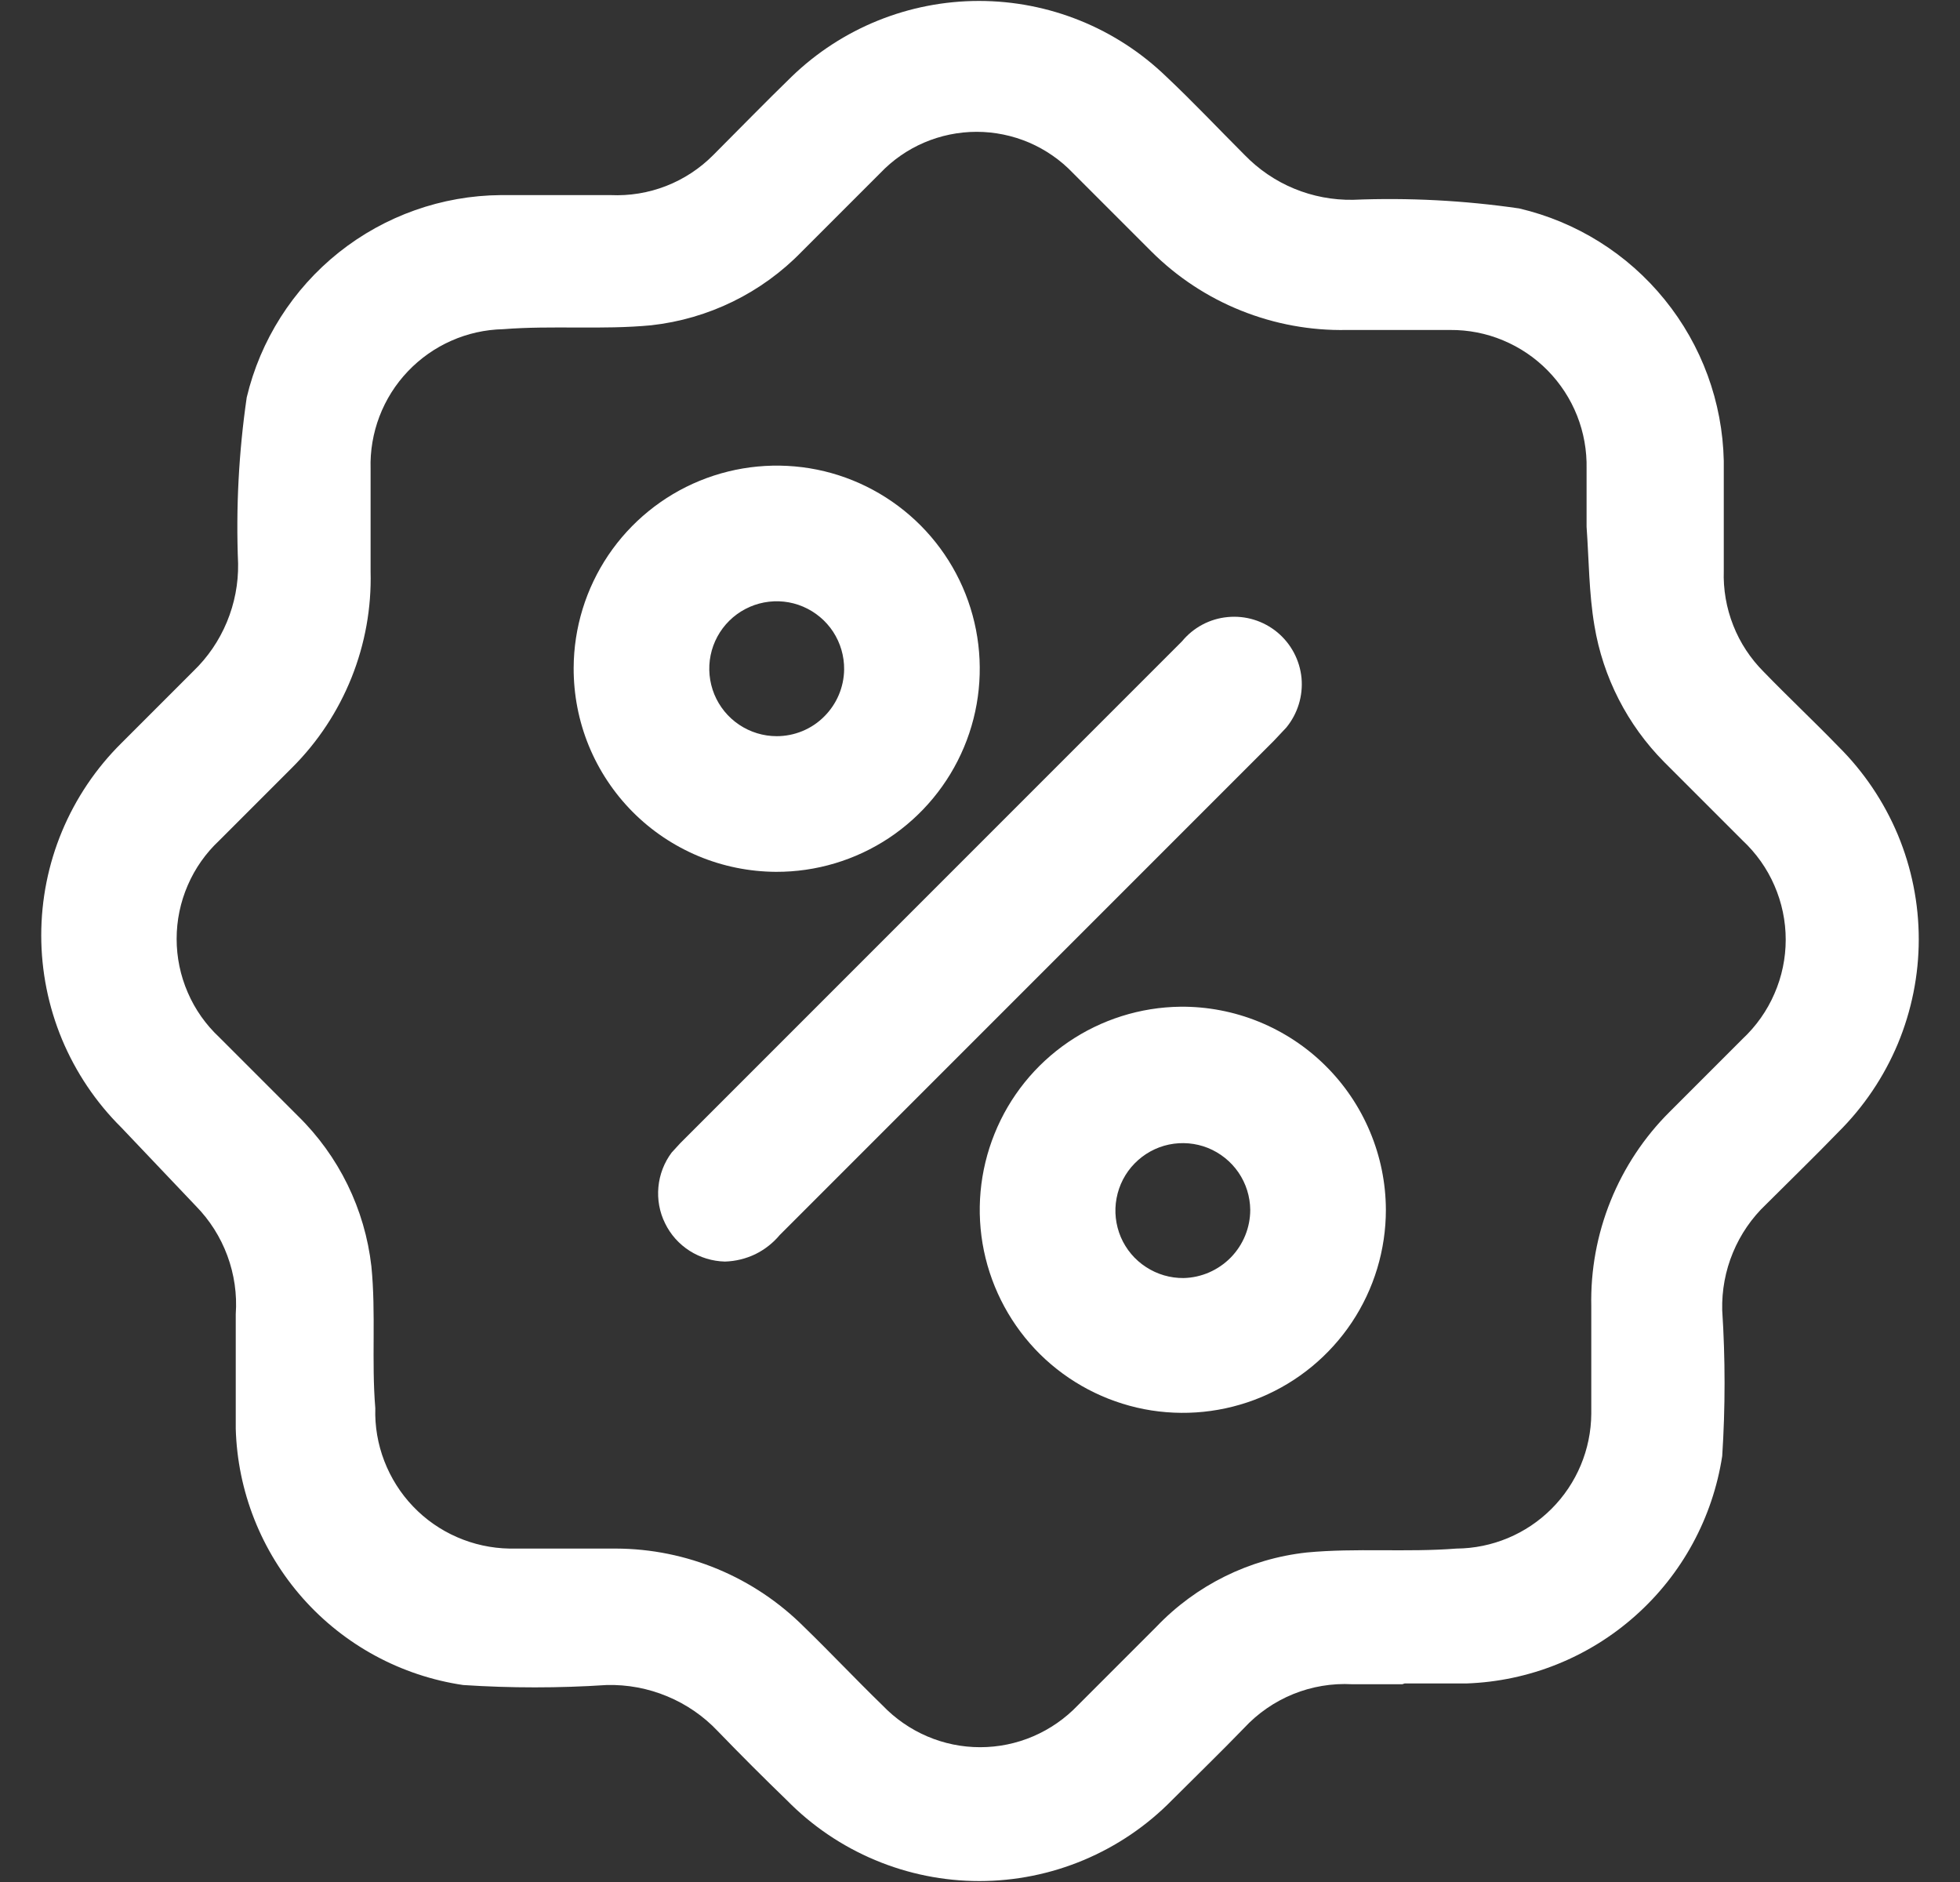 <svg width="25" height="24" viewBox="0 0 25 24" fill="none" xmlns="http://www.w3.org/2000/svg">
<rect x="0" y="0" width="25" height="24" fill="#333333" stroke="none"/>
<path d="M17.887 21.478H17.247C16.99 21.464 16.733 21.507 16.494 21.604C16.256 21.701 16.042 21.849 15.867 22.038C15.567 22.348 15.257 22.648 14.947 22.958C14.627 23.284 14.245 23.543 13.823 23.72C13.402 23.897 12.949 23.988 12.492 23.988C12.035 23.988 11.582 23.897 11.161 23.72C10.739 23.543 10.357 23.284 10.037 22.958C9.737 22.668 9.447 22.378 9.157 22.078C8.975 21.885 8.754 21.733 8.51 21.632C8.265 21.53 8.002 21.481 7.737 21.488C7.128 21.528 6.516 21.528 5.907 21.488C5.116 21.371 4.392 20.979 3.862 20.381C3.332 19.782 3.029 19.017 3.007 18.218C3.007 17.728 3.007 17.218 3.007 16.758C3.025 16.505 2.988 16.251 2.9 16.013C2.812 15.775 2.675 15.559 2.497 15.378L1.547 14.378C1.223 14.057 0.967 13.675 0.791 13.255C0.616 12.834 0.526 12.383 0.526 11.928C0.526 11.472 0.616 11.021 0.791 10.601C0.967 10.18 1.223 9.799 1.547 9.478L2.467 8.558C2.651 8.381 2.796 8.168 2.894 7.932C2.992 7.696 3.041 7.443 3.037 7.188C3.008 6.479 3.045 5.77 3.147 5.068C3.321 4.338 3.735 3.687 4.322 3.219C4.909 2.752 5.636 2.494 6.387 2.488H7.787C8.029 2.499 8.27 2.46 8.496 2.372C8.722 2.284 8.926 2.15 9.097 1.978C9.427 1.648 9.757 1.308 10.097 0.978C10.738 0.358 11.595 0.012 12.487 0.012C13.379 0.012 14.236 0.358 14.877 0.978C15.217 1.298 15.537 1.638 15.877 1.978C16.056 2.162 16.27 2.308 16.508 2.406C16.745 2.504 17 2.552 17.257 2.548C17.965 2.519 18.675 2.556 19.377 2.658C20.108 2.829 20.761 3.238 21.233 3.821C21.706 4.404 21.971 5.127 21.987 5.878C21.987 6.348 21.987 6.808 21.987 7.278C21.979 7.516 22.02 7.754 22.108 7.976C22.195 8.198 22.328 8.399 22.497 8.568C22.807 8.888 23.137 9.198 23.447 9.518C23.772 9.84 24.03 10.223 24.207 10.645C24.383 11.067 24.474 11.52 24.474 11.978C24.474 12.435 24.383 12.888 24.207 13.311C24.03 13.733 23.772 14.116 23.447 14.438C23.147 14.748 22.837 15.048 22.527 15.358C22.344 15.531 22.2 15.741 22.104 15.973C22.007 16.206 21.961 16.456 21.967 16.708C22.007 17.327 22.007 17.948 21.967 18.568C21.846 19.355 21.455 20.076 20.859 20.605C20.264 21.135 19.503 21.44 18.707 21.468C18.437 21.468 18.177 21.468 17.917 21.468L17.887 21.478ZM20.237 6.718V5.978C20.242 5.746 20.201 5.516 20.116 5.301C20.031 5.086 19.903 4.89 19.741 4.725C19.579 4.56 19.385 4.429 19.171 4.34C18.958 4.251 18.728 4.206 18.497 4.208H17.177C16.716 4.217 16.258 4.133 15.83 3.961C15.402 3.79 15.013 3.533 14.687 3.208L13.687 2.208C13.528 2.041 13.337 1.909 13.126 1.818C12.914 1.728 12.687 1.681 12.457 1.681C12.227 1.681 11.999 1.728 11.788 1.818C11.576 1.909 11.386 2.041 11.227 2.208L10.227 3.208C9.716 3.735 9.037 4.067 8.307 4.148C7.677 4.208 7.047 4.148 6.417 4.198C6.189 4.203 5.964 4.253 5.755 4.346C5.547 4.438 5.359 4.571 5.202 4.736C5.044 4.902 4.922 5.096 4.84 5.31C4.759 5.523 4.72 5.75 4.727 5.978V7.288C4.739 7.751 4.656 8.211 4.484 8.641C4.312 9.07 4.055 9.461 3.727 9.788L2.797 10.718C2.625 10.879 2.488 11.073 2.395 11.289C2.301 11.505 2.253 11.738 2.253 11.973C2.253 12.208 2.301 12.441 2.395 12.657C2.488 12.873 2.625 13.067 2.797 13.228L3.797 14.228C4.322 14.741 4.654 15.419 4.737 16.148C4.797 16.748 4.737 17.358 4.787 17.958C4.78 18.188 4.819 18.417 4.902 18.632C4.985 18.847 5.109 19.044 5.268 19.21C5.427 19.377 5.618 19.51 5.829 19.602C6.039 19.694 6.267 19.744 6.497 19.748H7.857C8.758 19.751 9.62 20.111 10.257 20.748C10.597 21.078 10.917 21.418 11.257 21.748C11.418 21.916 11.611 22.05 11.825 22.142C12.039 22.234 12.269 22.281 12.502 22.281C12.735 22.281 12.965 22.234 13.179 22.142C13.393 22.05 13.586 21.916 13.747 21.748L14.747 20.748C15.255 20.215 15.935 19.878 16.667 19.798C17.297 19.738 17.937 19.798 18.577 19.748C19.032 19.745 19.468 19.563 19.79 19.241C20.112 18.919 20.294 18.483 20.297 18.028C20.297 17.568 20.297 17.108 20.297 16.658C20.287 16.198 20.371 15.742 20.543 15.315C20.715 14.889 20.971 14.502 21.297 14.178L22.227 13.248C22.4 13.086 22.539 12.89 22.633 12.672C22.728 12.455 22.777 12.22 22.777 11.983C22.777 11.745 22.728 11.511 22.633 11.293C22.539 11.075 22.4 10.88 22.227 10.718L21.227 9.718C20.757 9.244 20.446 8.636 20.337 7.978C20.267 7.568 20.267 7.138 20.237 6.718Z" fill="white"/>
<path d="M7.317 8.518C7.319 8.005 7.473 7.505 7.759 7.08C8.045 6.656 8.451 6.325 8.925 6.131C9.399 5.937 9.92 5.888 10.422 5.989C10.924 6.091 11.384 6.34 11.745 6.703C12.106 7.067 12.351 7.529 12.449 8.032C12.547 8.535 12.494 9.056 12.296 9.528C12.098 10.001 11.764 10.404 11.338 10.687C10.911 10.97 10.409 11.12 9.897 11.118C9.557 11.116 9.22 11.048 8.907 10.917C8.593 10.785 8.308 10.594 8.068 10.352C7.829 10.111 7.639 9.824 7.51 9.51C7.381 9.195 7.316 8.858 7.317 8.518ZM9.907 9.388C10.133 9.388 10.351 9.299 10.511 9.139C10.672 8.98 10.764 8.764 10.767 8.538C10.769 8.367 10.72 8.2 10.627 8.057C10.534 7.915 10.4 7.803 10.243 7.736C10.086 7.669 9.913 7.651 9.745 7.683C9.578 7.715 9.424 7.796 9.302 7.916C9.181 8.036 9.098 8.189 9.064 8.356C9.03 8.523 9.047 8.697 9.111 8.854C9.176 9.012 9.286 9.147 9.428 9.242C9.57 9.337 9.736 9.388 9.907 9.388Z" fill="white"/>
<path d="M17.677 15.428C17.677 15.939 17.526 16.438 17.243 16.863C16.959 17.289 16.556 17.621 16.085 17.818C15.614 18.014 15.094 18.067 14.593 17.97C14.091 17.872 13.63 17.629 13.266 17.27C12.903 16.91 12.654 16.452 12.55 15.951C12.447 15.451 12.494 14.931 12.686 14.457C12.877 13.983 13.204 13.577 13.626 13.289C14.048 13.001 14.546 12.844 15.057 12.838C15.399 12.835 15.739 12.9 16.056 13.029C16.373 13.158 16.662 13.348 16.905 13.589C17.148 13.829 17.342 14.116 17.474 14.431C17.607 14.747 17.676 15.085 17.677 15.428ZM15.947 15.428C15.945 15.258 15.893 15.092 15.797 14.952C15.7 14.811 15.565 14.703 15.407 14.639C15.249 14.576 15.076 14.561 14.909 14.596C14.743 14.631 14.591 14.715 14.472 14.837C14.353 14.958 14.273 15.113 14.242 15.28C14.21 15.447 14.23 15.62 14.296 15.776C14.363 15.932 14.475 16.066 14.618 16.158C14.76 16.251 14.927 16.3 15.097 16.298C15.324 16.293 15.54 16.198 15.699 16.036C15.858 15.873 15.947 15.655 15.947 15.428Z" fill="white"/>
<path d="M9.247 16.088C9.087 16.084 8.931 16.037 8.796 15.951C8.661 15.865 8.553 15.744 8.483 15.6C8.412 15.457 8.383 15.296 8.398 15.137C8.413 14.978 8.471 14.826 8.567 14.698L8.677 14.578L15.077 8.178C15.223 8.001 15.432 7.89 15.66 7.869C15.888 7.847 16.115 7.917 16.292 8.063C16.468 8.209 16.579 8.419 16.601 8.646C16.622 8.874 16.552 9.101 16.407 9.278L16.247 9.448L9.947 15.748C9.861 15.851 9.754 15.935 9.634 15.994C9.513 16.052 9.381 16.084 9.247 16.088Z" fill="white"/>
</svg>
